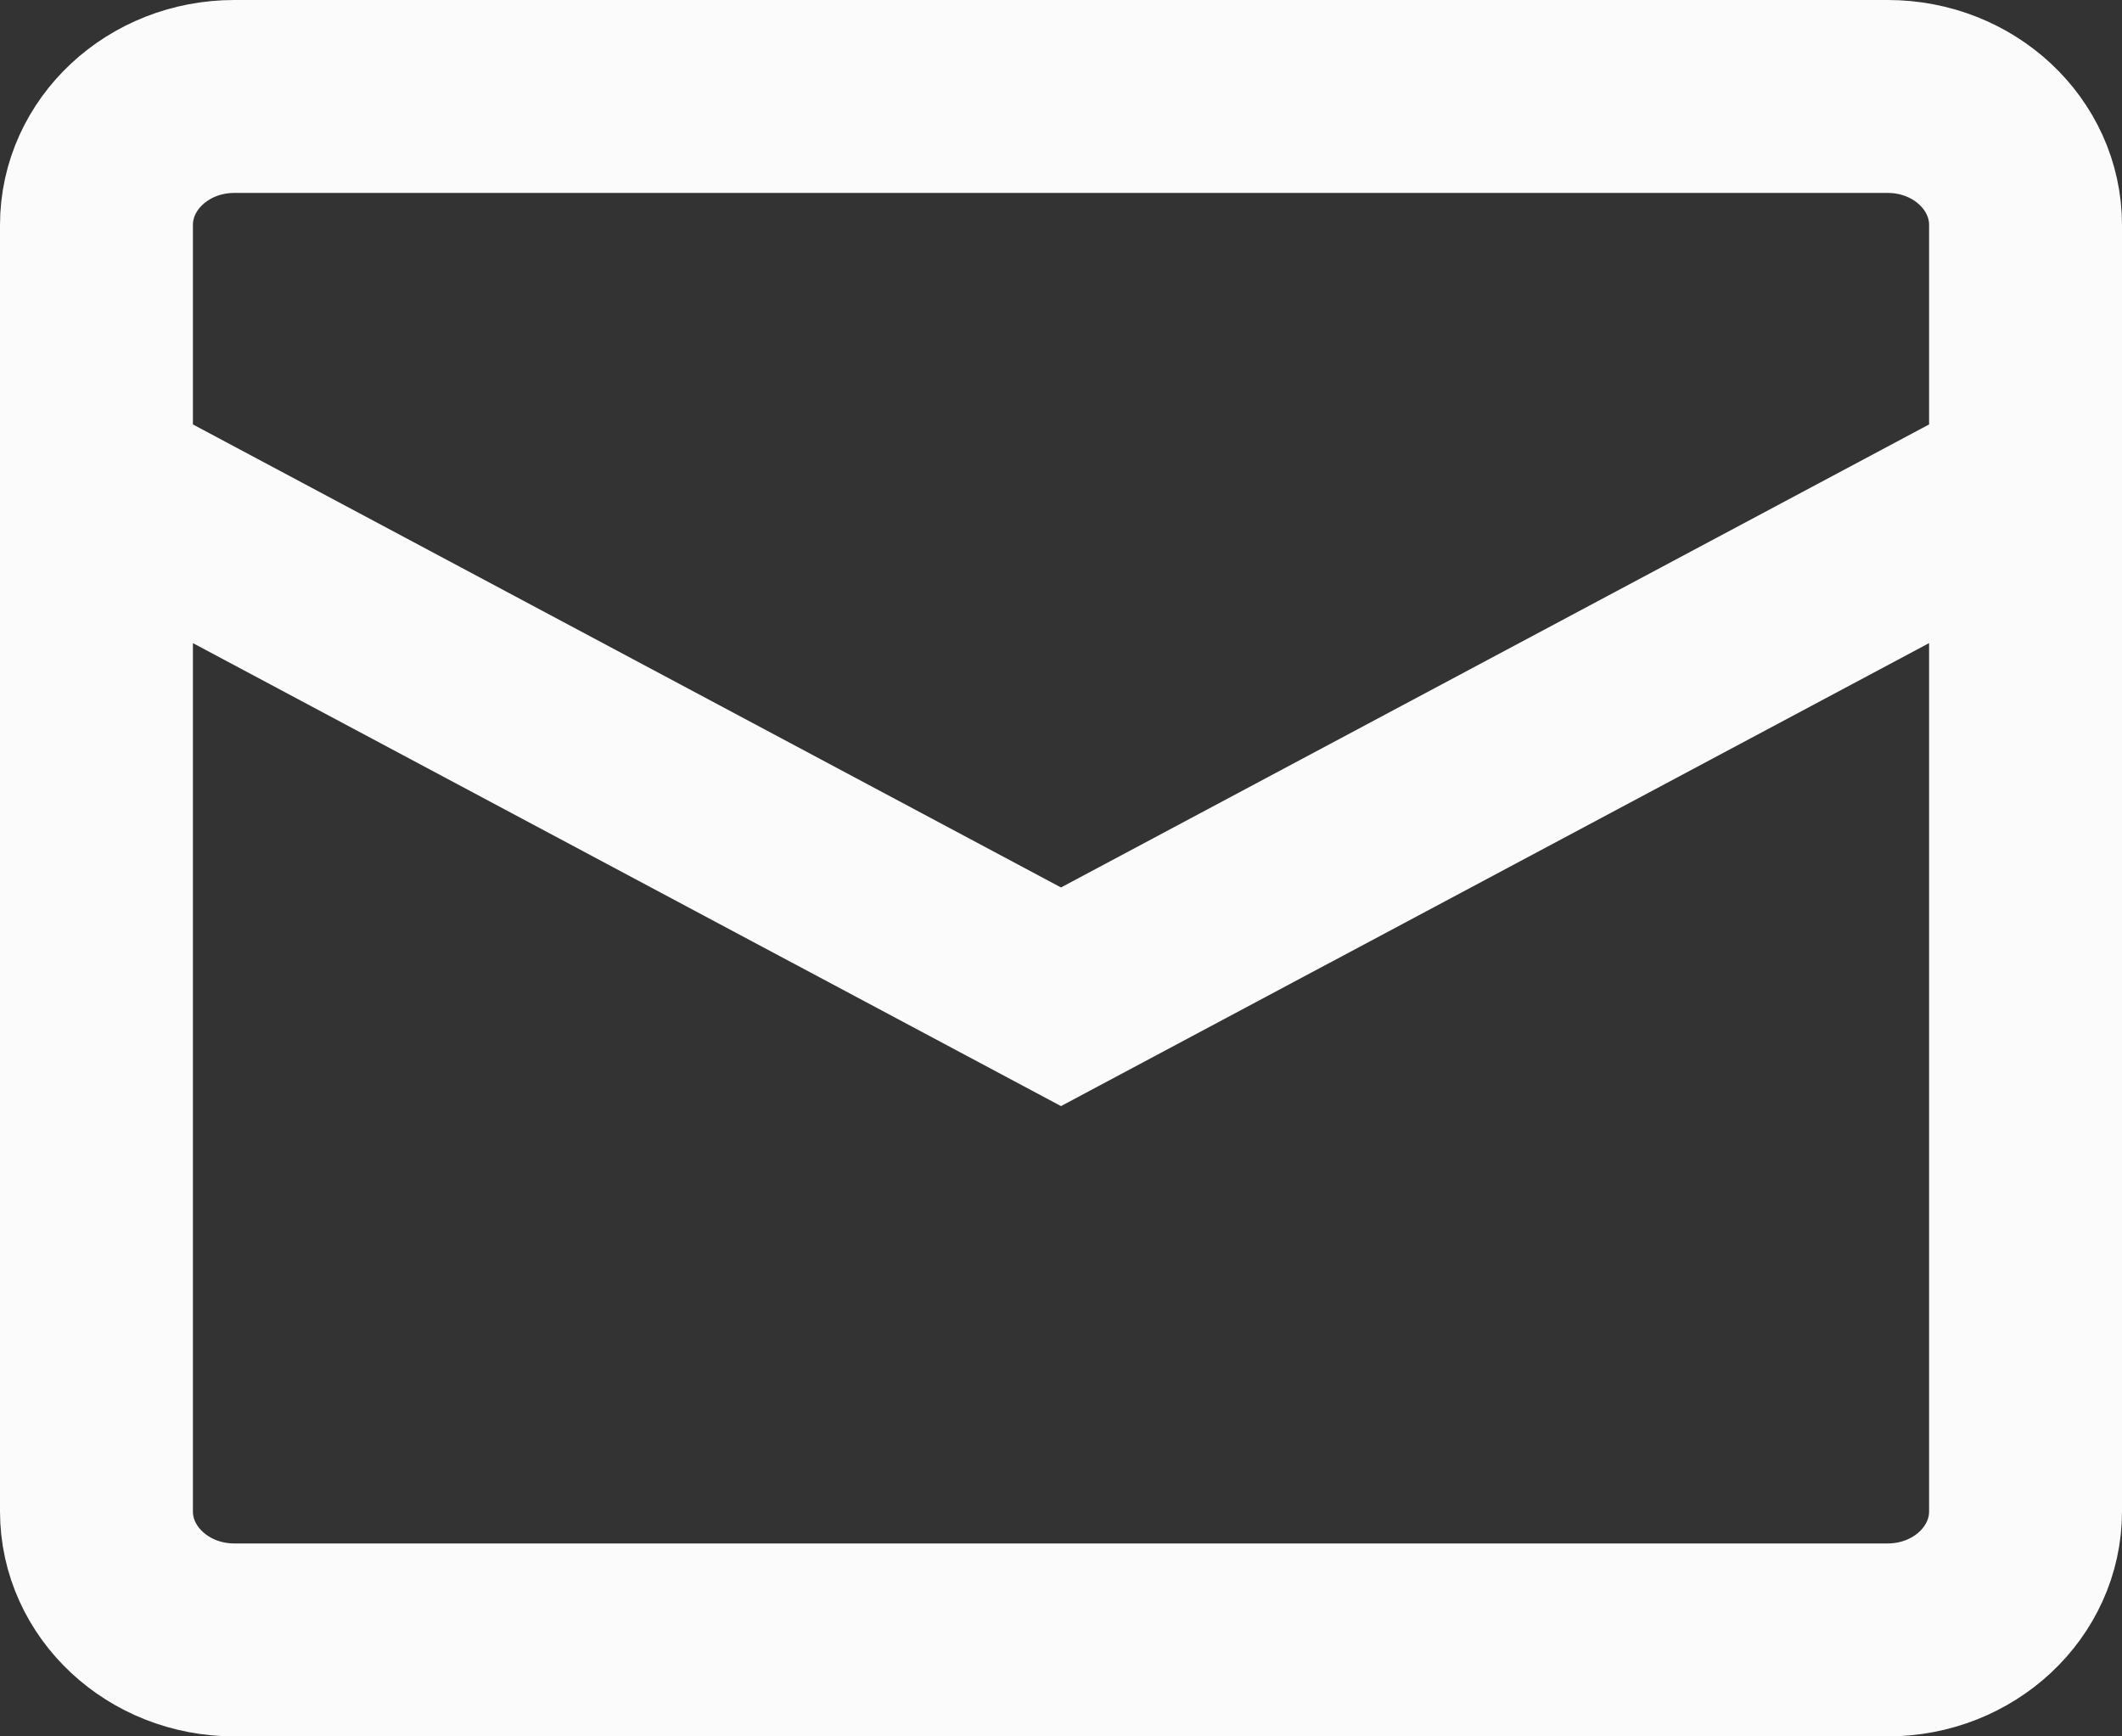 <svg width="22" height="18" viewBox="0 0 22 18" fill="none" xmlns="http://www.w3.org/2000/svg">
<rect x="0" y="0" width="22" height="18" fill="#333333" stroke="none"/>
<path d="M1 5L11 10.333L21 5M2.429 1H19.571C20.36 1 21 1.597 21 2.333V15.667C21 16.403 20.36 17 19.571 17H2.429C1.64 17 1 16.403 1 15.667V2.333C1 1.597 1.64 1 2.429 1Z" stroke="#FBFBFB" stroke-width="2"/>
</svg>
